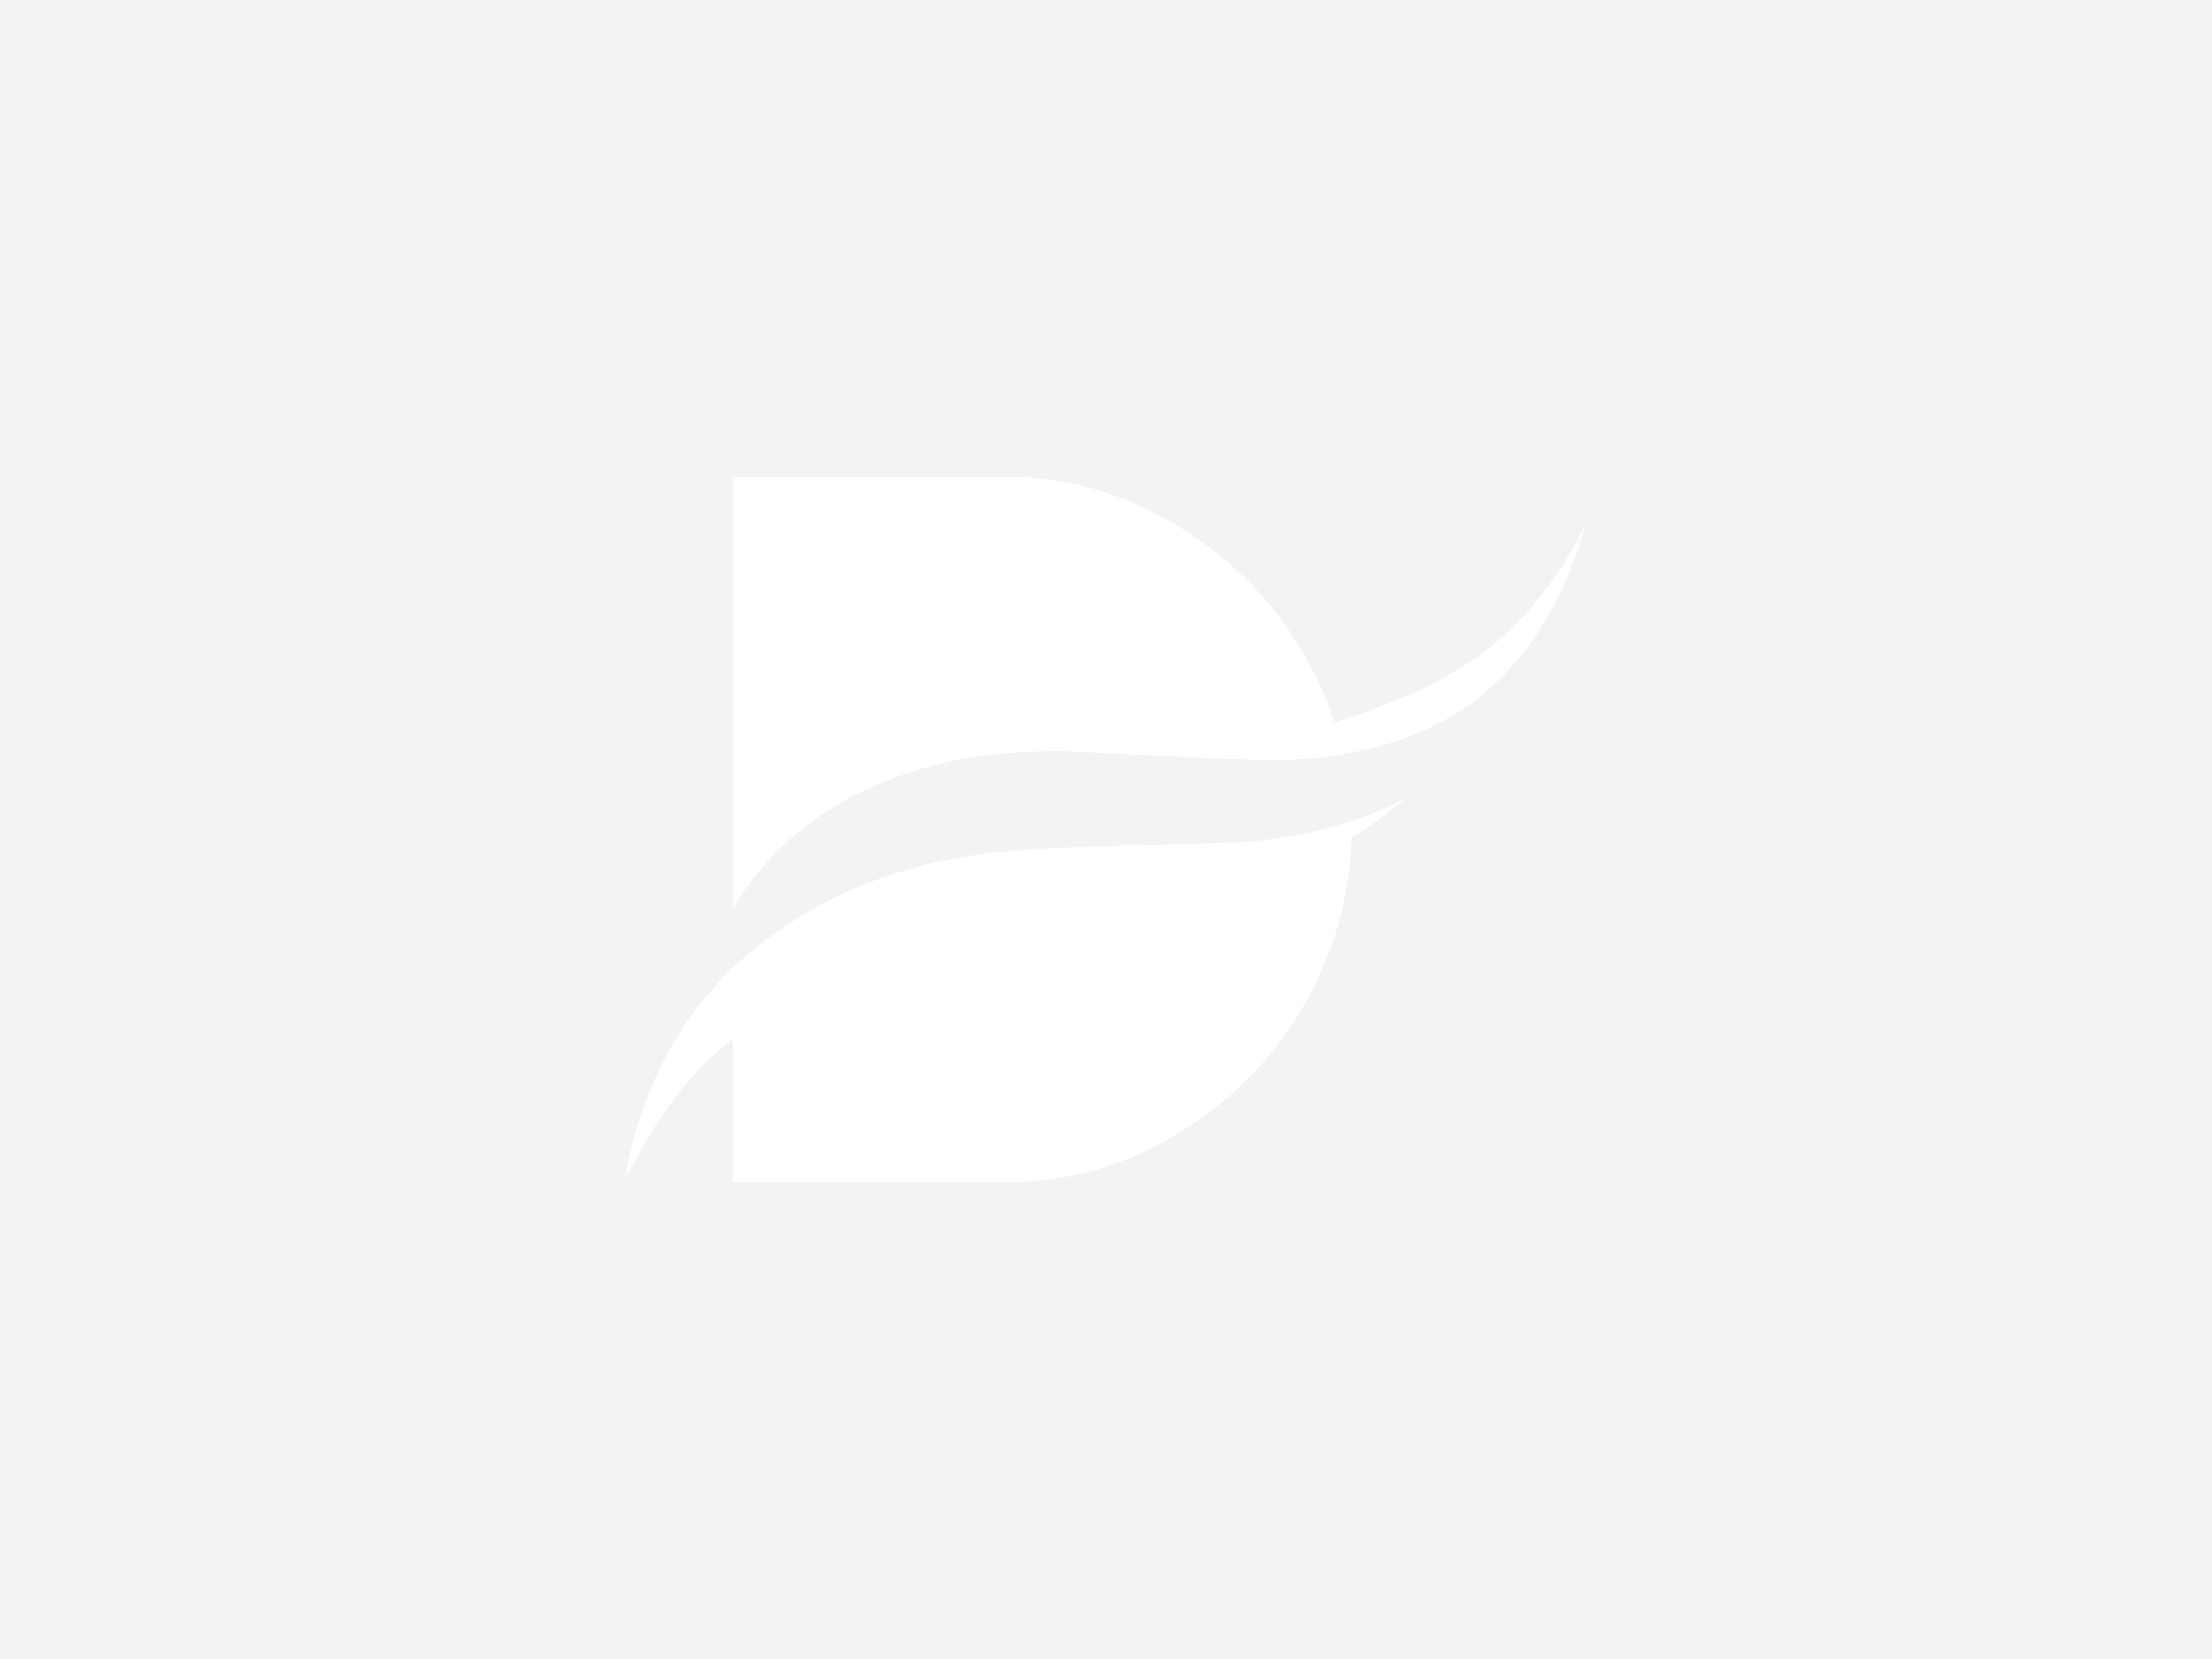 <?xml version="1.0" encoding="UTF-8"?>
<svg xmlns="http://www.w3.org/2000/svg" xmlns:xlink="http://www.w3.org/1999/xlink" id="Ebene_1" width="1024" height="768" viewBox="0 0 1024 768">
  <defs>
    <style>.cls-1{clip-path:url(#clippath);}.cls-2,.cls-3{fill:#fff;}.cls-4{clip-path:url(#clippath-1);}.cls-5{fill:#f3f3f3;}.cls-5,.cls-3{stroke-width:0px;}</style>
    <clipPath id="clippath">
      <path class="cls-3" d="M339.38,220.77v199.6c18.13-30.49,46.27-51.63,84.13-63.62,25.2-7.97,51.8-9.95,79.09-8.65,29.16,1.41,58.39,3.27,87.43,3.62,11.04.13,21.58-.8,31.67-2.71-2.07-9.23-4.93-18.28-8.68-27.14-8.37-19.77-19.85-37.09-34.42-51.95-14.58-14.86-31.61-26.77-51.09-35.72-19.48-8.94-40.34-13.42-62.57-13.42h-125.56Z"></path>
    </clipPath>
    <clipPath id="clippath-1">
      <path class="cls-3" d="M466.02,426.15c-68.02,13.9-111.74,33.33-126.64,50.67v70.41h125.56c22.51,0,43.51-4.47,63-13.42,19.48-8.95,36.51-20.92,51.09-35.93,14.57-15,25.98-32.4,34.21-52.17,8.23-19.77,12.34-40.34,12.34-61.7-12.65,12.65-55.07,20.8-159.56,42.15"></path>
    </clipPath>
  </defs>
  <rect class="cls-5" width="1024" height="768"></rect>
  <path class="cls-2" d="M339.38,220.77v199.6c18.13-30.49,46.27-51.63,84.13-63.62,25.2-7.97,51.8-9.95,79.09-8.65,29.16,1.41,58.39,3.27,87.43,3.62,11.04.13,21.58-.8,31.67-2.71-2.07-9.23-4.93-18.28-8.68-27.14-8.37-19.77-19.85-37.09-34.42-51.95-14.58-14.86-31.61-26.77-51.09-35.72-19.48-8.94-40.34-13.42-62.57-13.42h-125.56Z"></path>
  <g class="cls-1">
    <rect class="cls-3" x="339.38" y="220.77" width="282.32" height="199.6"></rect>
  </g>
  <path class="cls-2" d="M466.02,426.15c-68.02,13.9-111.74,33.33-126.64,50.67v70.41h125.56c22.51,0,43.51-4.47,63-13.42,19.48-8.95,36.51-20.92,51.09-35.93,14.57-15,25.98-32.4,34.21-52.17,8.23-19.77,12.34-40.34,12.34-61.7-12.65,12.65-55.07,20.8-159.56,42.15"></path>
  <g class="cls-4">
    <rect class="cls-3" x="339.38" y="384" width="286.2" height="163.23"></rect>
  </g>
  <path class="cls-3" d="M290.53,543.72c4.55-8,8.77-16.27,13.72-23.96,18.11-28.17,42.71-48.15,71.96-62.38,34.39-16.73,72.26-23.56,109.81-31.47,33.14-6.97,66.32-13.85,99.11-21.93,37.16-7.52,65.58-34.51,65.58-34.51,0,0-35.71,21.02-91.94,20.95-28.02,1.09-56.24,1.1-84.11,2.94-43.66,2.89-83.92,15-118.48,40.51-34.13,25.17-56.23,60.12-65.62,105.02-.31,1.48-.42,3.05-.62,4.57.19.09.4.17.59.25"></path>
  <path class="cls-3" d="M557.76,350.42c98.63,8.94,152.8-26.83,176.3-107.56-35.68,69.83-82.48,84.43-176.3,107.56"></path>
</svg>
